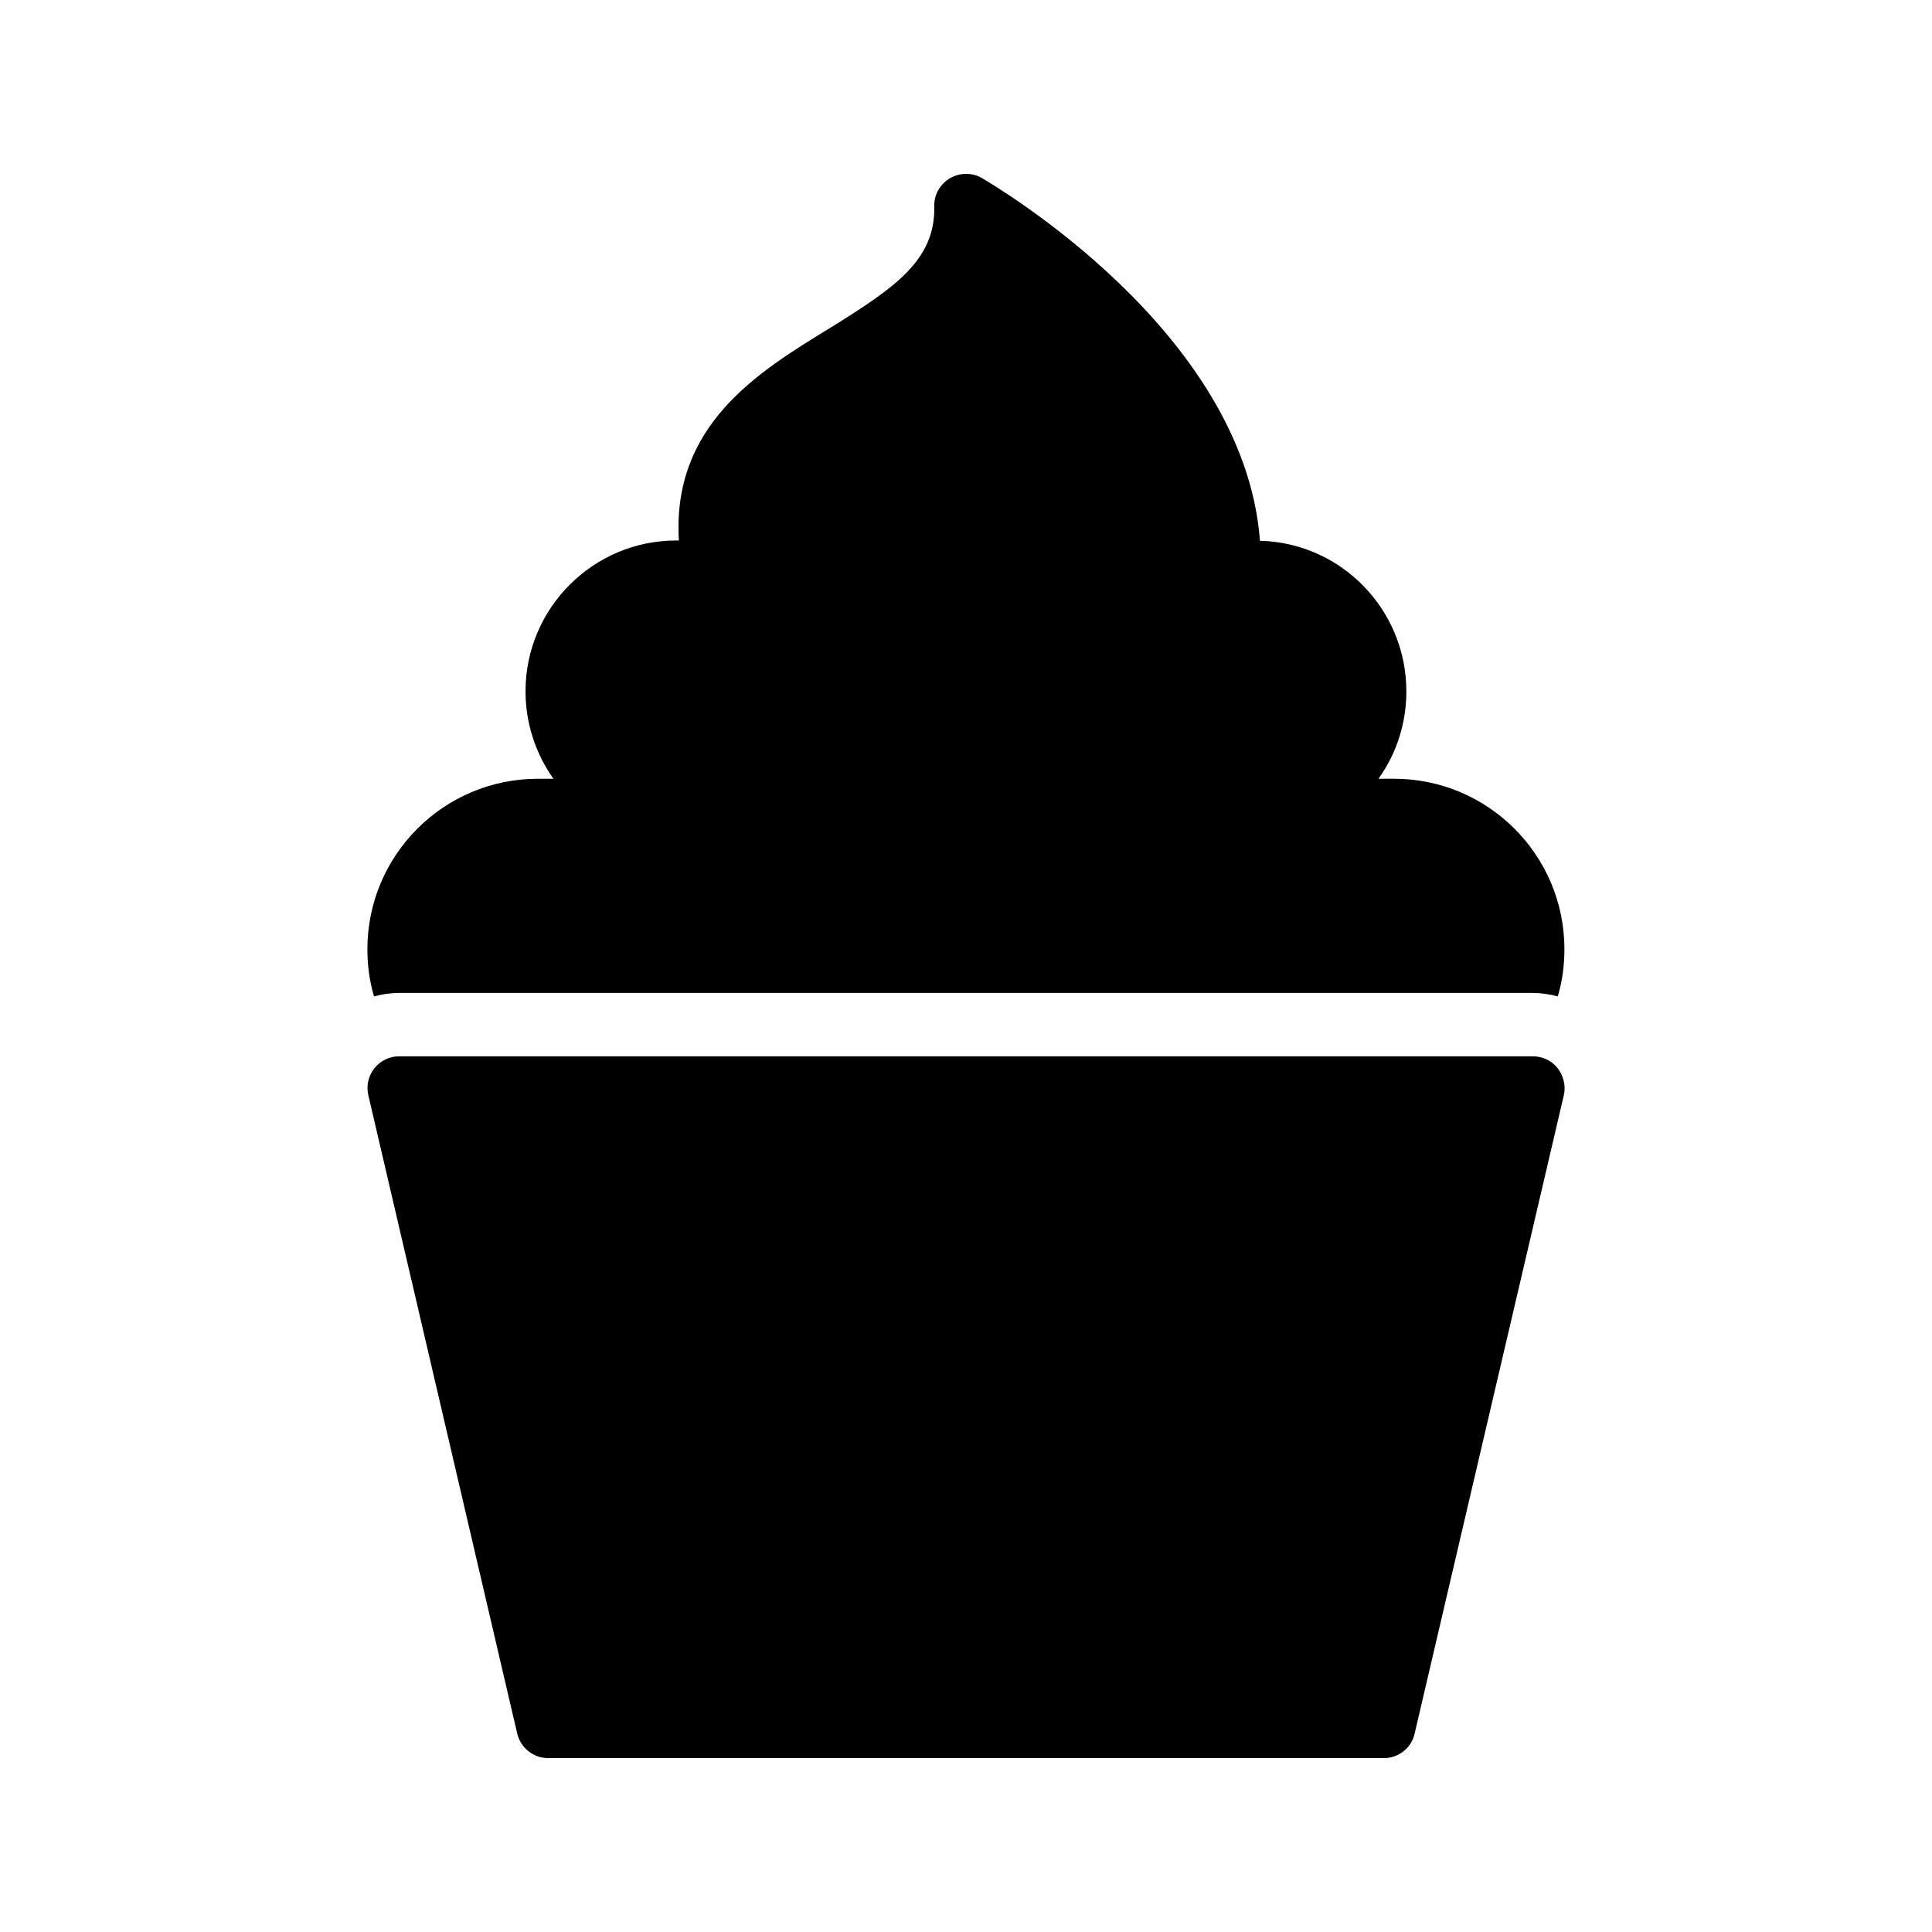 <?xml version="1.0" encoding="UTF-8"?>
<!-- Uploaded to: ICON Repo, www.svgrepo.com, Generator: ICON Repo Mixer Tools -->
<svg fill="#000000" width="800px" height="800px" version="1.1" viewBox="144 144 512 512" xmlns="http://www.w3.org/2000/svg">
 <g>
  <path d="m556.83 427.12c-1.594-2.016-4.031-3.191-6.633-3.191h-300.44c-2.519 0-4.953 1.176-6.551 3.191-1.594 2.016-2.184 4.617-1.594 7.137l39.465 169.2c0.922 3.777 4.281 6.465 8.23 6.465h221.43c3.863 0 7.305-2.688 8.145-6.465l39.547-169.2c0.586-2.519-0.086-5.121-1.598-7.137z"/>
  <path d="m241.36 395.55c0 4.367 0.586 8.566 1.762 12.512 2.098-0.586 4.367-0.922 6.633-0.922h300.44c2.266 0 4.449 0.336 6.633 0.922 1.176-3.945 1.762-8.145 1.762-12.512 0-24.938-20.234-45.176-45.176-45.176l-4.106 0.004c4.703-6.551 7.391-14.527 7.391-23.176 0-21.664-17.297-39.379-38.793-39.887-4.199-55.586-70.785-94.379-73.723-96.145-2.602-1.512-5.879-1.43-8.48 0.086-2.602 1.594-4.199 4.367-4.113 7.391 0.336 14.359-10.496 21.664-28.129 32.578-18.641 11.422-41.395 25.441-39.551 56.008h-0.672c-22.082 0-39.969 17.969-39.969 39.969 0 8.648 2.769 16.625 7.391 23.176h-4.113c-24.945 0-45.184 20.234-45.184 45.172z"/>
 </g>
</svg>